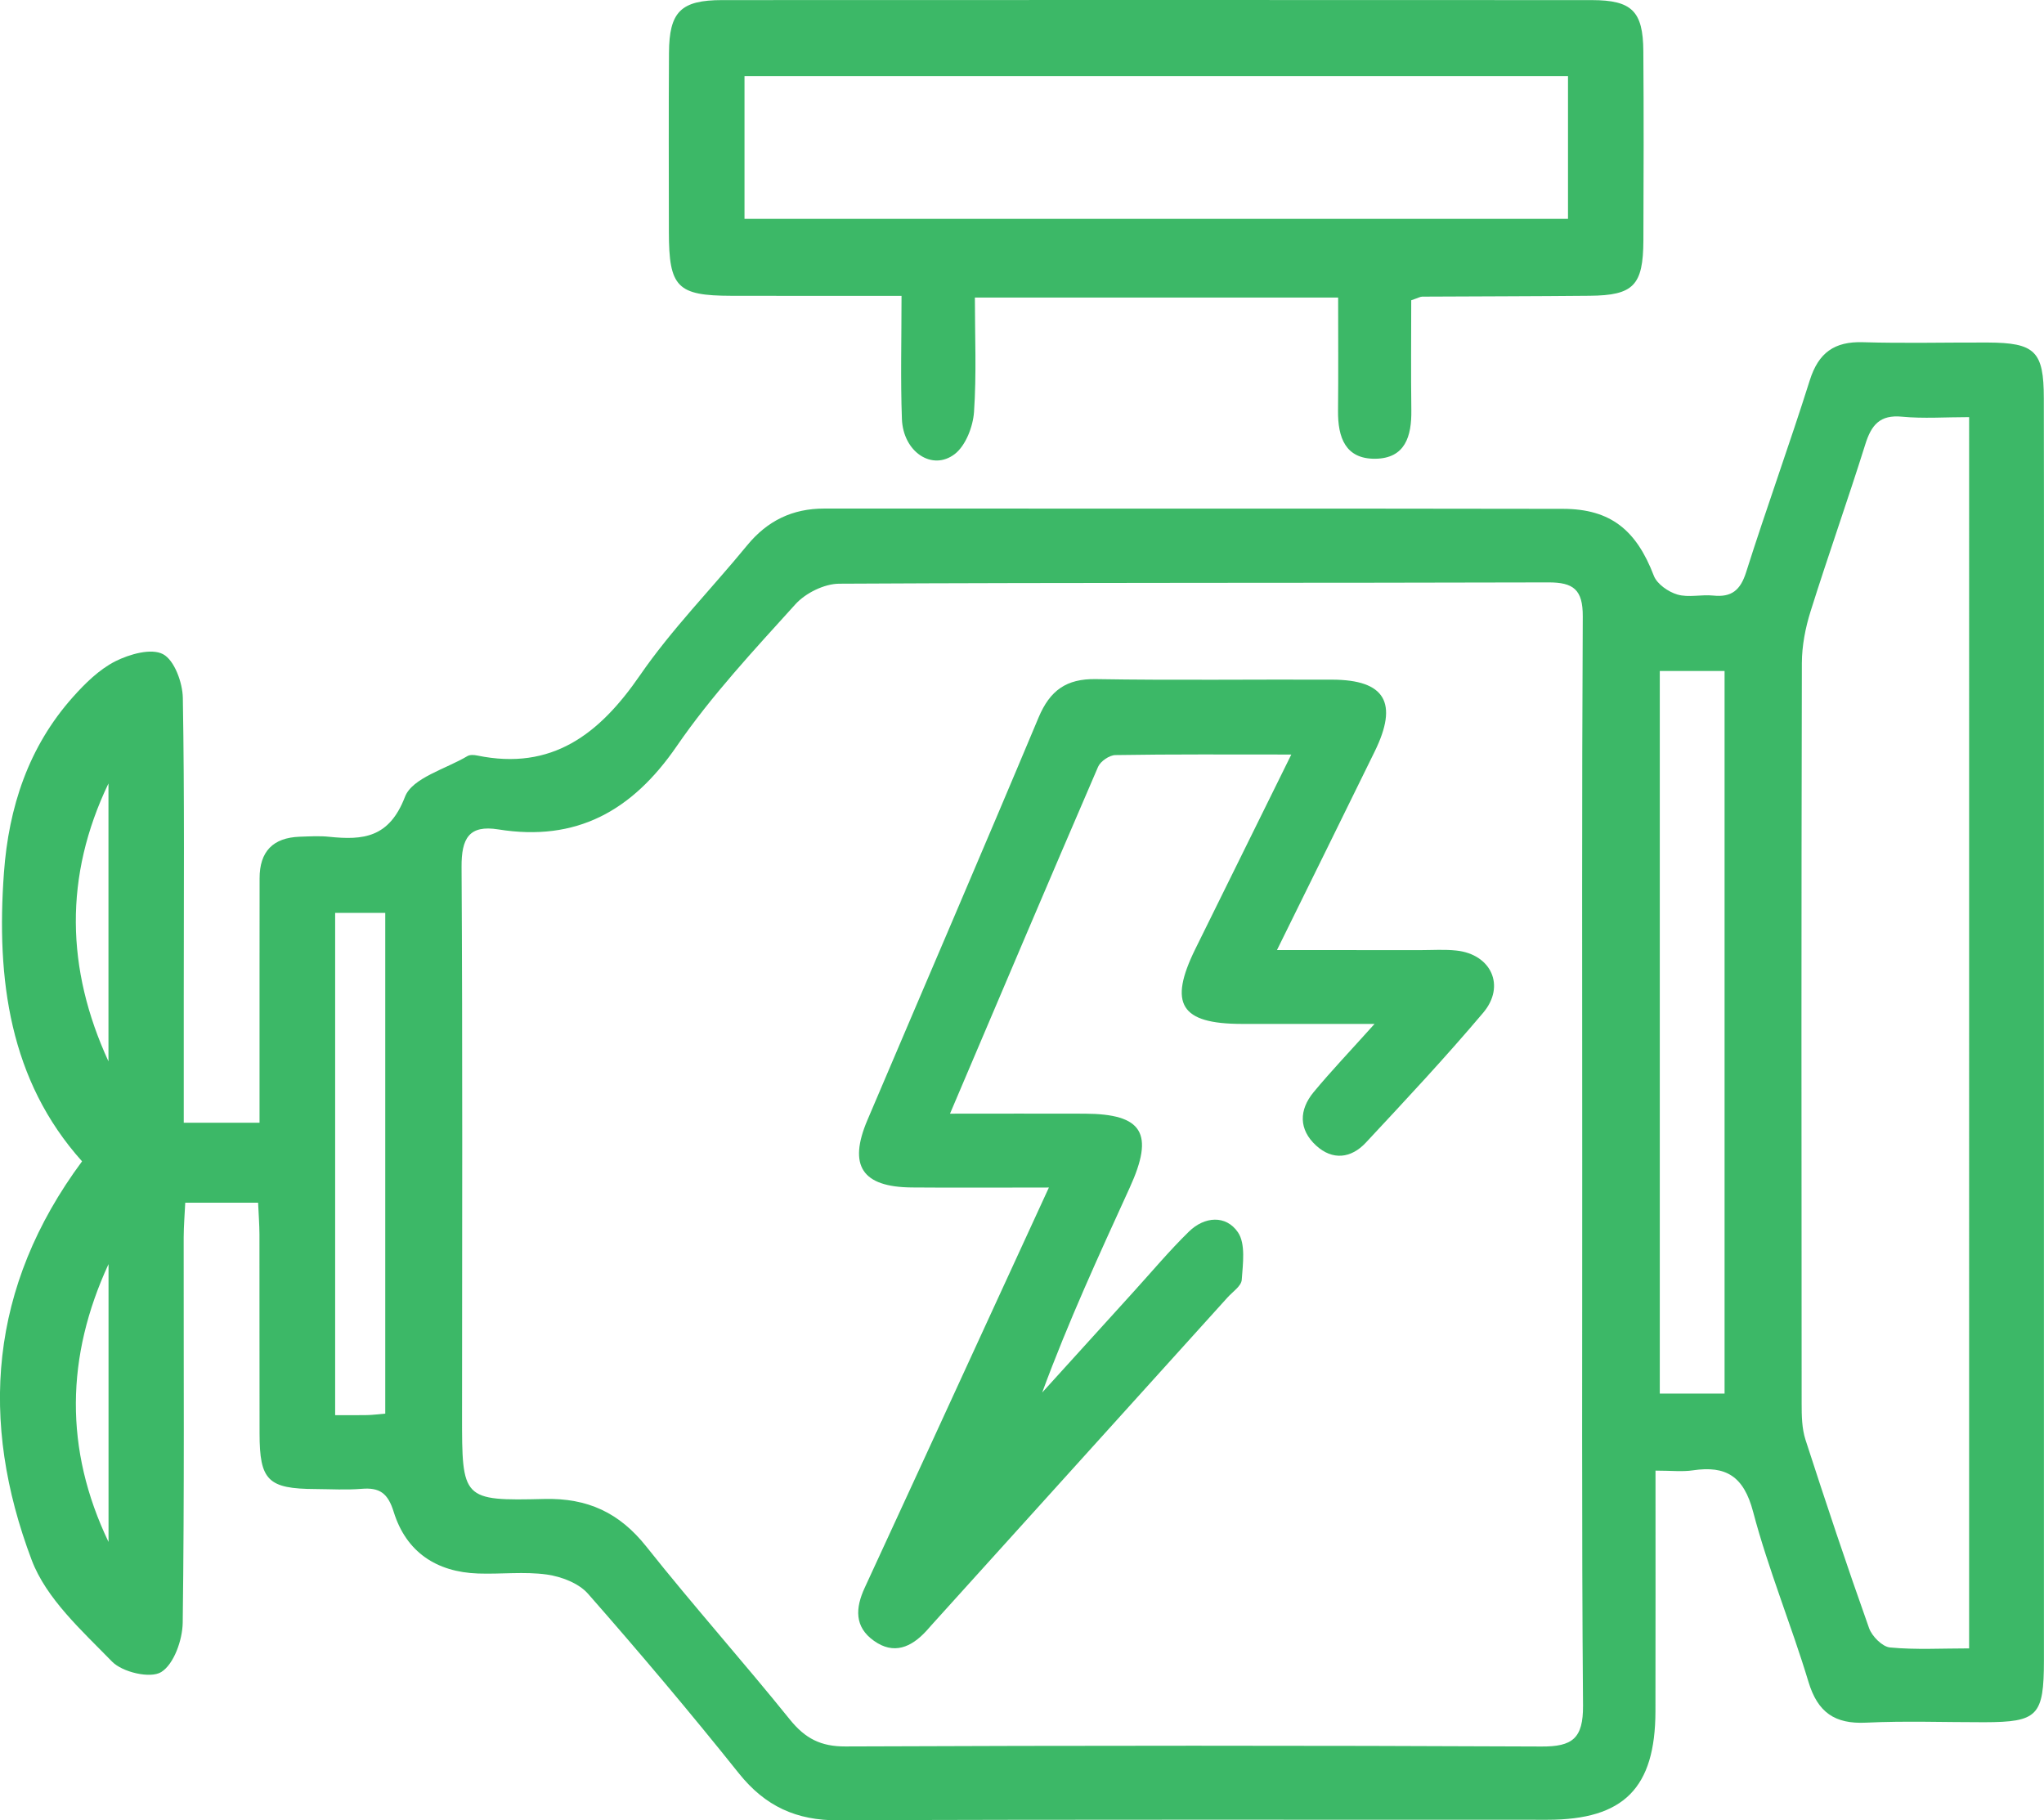 <?xml version="1.0" encoding="UTF-8"?>
<svg id="b" data-name="Слой 2" xmlns="http://www.w3.org/2000/svg" width="134.659" height="119.918" viewBox="0 0 134.659 119.918">
  <g id="c" data-name="Слой 1">
    <g>
      <path d="m7.15,101.583v-18.306c-2.808,6.081-2.93,12.19,0,18.306m-.004-49.97c-2.933,6.113-2.801,12.222,0,18.31v-18.31Zm18.235,41.516v-32.987h-3.301v33.087c.824,0,1.467.011,2.112-.004.35-.007.696-.054,1.188-.096m83.967-1.32h4.268v-47.604h-4.268v47.604Zm20.38-64.329c-1.577,0-3.012.107-4.425-.029-1.452-.139-2.016.542-2.416,1.823-1.156,3.683-2.448,7.319-3.604,10.998-.343,1.088-.571,2.27-.575,3.408-.036,16.265-.029,32.527-.014,48.792,0,.796.014,1.634.253,2.377,1.345,4.154,2.726,8.297,4.189,12.411.193.539.871,1.224,1.377,1.274,1.692.161,3.408.061,5.214.061V27.479Zm-25.49,49.224c0-12.033-.029-24.066.036-36.099.007-1.759-.61-2.241-2.266-2.237-15.576.046-31.153.004-46.726.086-.981.007-2.216.617-2.887,1.363-2.723,3.012-5.521,6.006-7.815,9.346-2.944,4.279-6.62,6.302-11.748,5.478-1.931-.31-2.434.585-2.423,2.473.071,12.033.036,24.066.032,36.099-.004,5.57,0,5.67,5.424,5.538,2.848-.068,4.942.899,6.723,3.144,3.069,3.865,6.359,7.551,9.457,11.394,1.003,1.242,2.034,1.774,3.654,1.766,15.287-.061,30.575-.068,45.862.004,2.034.011,2.744-.535,2.73-2.694-.096-11.883-.046-23.773-.053-35.66m4.828,20.183c0,5.517.007,10.684-.004,15.848-.011,5.06-2.084,7.148-7.112,7.148-15.573.007-31.149-.032-46.726.036-2.755.014-4.807-.921-6.541-3.087-3.215-4.025-6.541-7.965-9.942-11.837-.614-.699-1.756-1.131-2.712-1.267-1.488-.207-3.022-.014-4.536-.068-2.733-.096-4.728-1.406-5.553-4.054-.385-1.245-.931-1.624-2.12-1.524-.999.082-2.016.021-3.026.014-3.133-.014-3.69-.56-3.693-3.658-.011-4.379,0-8.754-.007-13.129-.004-.642-.053-1.285-.089-2.077h-4.8c-.036.764-.1,1.531-.103,2.298-.007,8.457.05,16.918-.064,25.376-.018,1.138-.582,2.733-1.417,3.247-.714.443-2.559.011-3.24-.692-1.984-2.038-4.332-4.139-5.296-6.698-3.444-9.125-2.816-17.974,3.322-26.257C.623,71.176-.251,64.513.259,57.501c.314-4.321,1.617-8.297,4.539-11.573.81-.91,1.738-1.823,2.798-2.362.939-.471,2.373-.881,3.147-.468.746.396,1.285,1.87,1.302,2.883.114,6.562.061,13.125.061,19.691v8.293h4.992v-10.177c0-1.97.007-3.94.004-5.91-.007-1.791.892-2.691,2.637-2.755.646-.021,1.302-.064,1.945.004,2.241.232,3.957.071,4.996-2.634.478-1.249,2.68-1.827,4.118-2.684.164-.096.432-.079.639-.036,4.917,1.013,8.043-1.392,10.72-5.278,2.091-3.037,4.714-5.699,7.062-8.564,1.335-1.627,2.99-2.43,5.082-2.427,16.222.011,32.448-.011,48.671.018,3.144.007,4.835,1.409,5.984,4.411.211.546.953,1.06,1.552,1.235.732.214,1.577-.014,2.362.068,1.206.125,1.788-.35,2.166-1.542,1.342-4.232,2.858-8.408,4.193-12.64.575-1.827,1.634-2.566,3.497-2.509,2.737.082,5.481.011,8.222.021,3.122.014,3.697.564,3.7,3.679.018,9.481.007,18.959.007,28.441,0,18.232.004,36.463,0,54.694-.004,3.665-.403,4.072-3.929,4.079-2.598.004-5.199-.096-7.787.029-2.055.1-3.187-.667-3.797-2.691-1.135-3.761-2.648-7.412-3.647-11.205-.617-2.341-1.788-3.051-3.968-2.726-.692.103-1.413.018-2.462.018" fill="#3cb867" stroke-width="0"/>
      <path d="m103.3,5.017h-54.252v9.399h54.252V5.017Zm-15.141,14.584h-23.934c0,2.519.114,5.042-.057,7.544-.068.967-.55,2.212-1.267,2.766-1.492,1.145-3.404-.146-3.483-2.309-.096-2.608-.025-5.224-.025-8.111-3.897,0-7.554.004-11.209-.004-3.572-.007-4.114-.56-4.118-4.197-.004-3.936-.018-7.872.007-11.808.014-2.708.781-3.476,3.508-3.476C66.68-0,85.779-.004,104.877.007c2.634.004,3.369.732,3.386,3.362.032,4.154.021,8.307.004,12.465-.014,2.976-.649,3.626-3.547,3.651-3.676.036-7.351.036-11.027.057-.136.004-.271.089-.721.239,0,2.337-.025,4.789.007,7.24.025,1.72-.403,3.179-2.377,3.201-1.966.021-2.466-1.402-2.452-3.14.025-2.459.007-4.914.007-7.48" fill="#3cb867" stroke-width="0"/>
      <path d="m69.104,78.233c-3.29,0-6.166.021-9.043-.004-3.272-.029-4.193-1.435-2.916-4.439,3.758-8.839,7.562-17.657,11.273-26.514.753-1.795,1.834-2.569,3.779-2.537,5.192.086,10.388.014,15.58.036,3.479.014,4.361,1.527,2.787,4.735-2.073,4.232-4.161,8.461-6.438,13.079,3.354,0,6.402,0,9.446.004.796,0,1.595-.057,2.38.029,2.287.246,3.251,2.33,1.763,4.093-2.48,2.937-5.11,5.749-7.733,8.561-.967,1.038-2.191,1.188-3.28.189-1.149-1.056-1.128-2.341-.164-3.511,1.153-1.392,2.402-2.698,4.018-4.5-3.244,0-5.999.004-8.757,0-4.022-.004-4.832-1.313-3.055-4.928,2.048-4.154,4.1-8.307,6.327-12.818-4.129,0-7.858-.025-11.587.036-.393.004-.981.403-1.142.771-3.222,7.465-6.395,14.952-9.756,22.853,3.172,0,6.02-.011,8.864,0,3.833.014,4.614,1.288,2.976,4.875-2.016,4.421-4.05,8.832-5.767,13.496,1.995-2.202,3.99-4.404,5.988-6.602,1.22-1.342,2.387-2.737,3.683-4.004,1.024-.999,2.437-1.103,3.226.05.514.756.325,2.08.25,3.133-.029.41-.6.785-.939,1.163-6.47,7.162-12.943,14.324-19.413,21.486-.146.161-.289.328-.435.489-.992,1.074-2.138,1.574-3.444.642-1.299-.921-1.224-2.163-.607-3.497,2.659-5.745,5.296-11.498,7.94-17.247,1.331-2.898,2.662-5.792,4.193-9.118" fill="#3cb867" stroke-width="0"/>
    </g>
  </g>
</svg>
